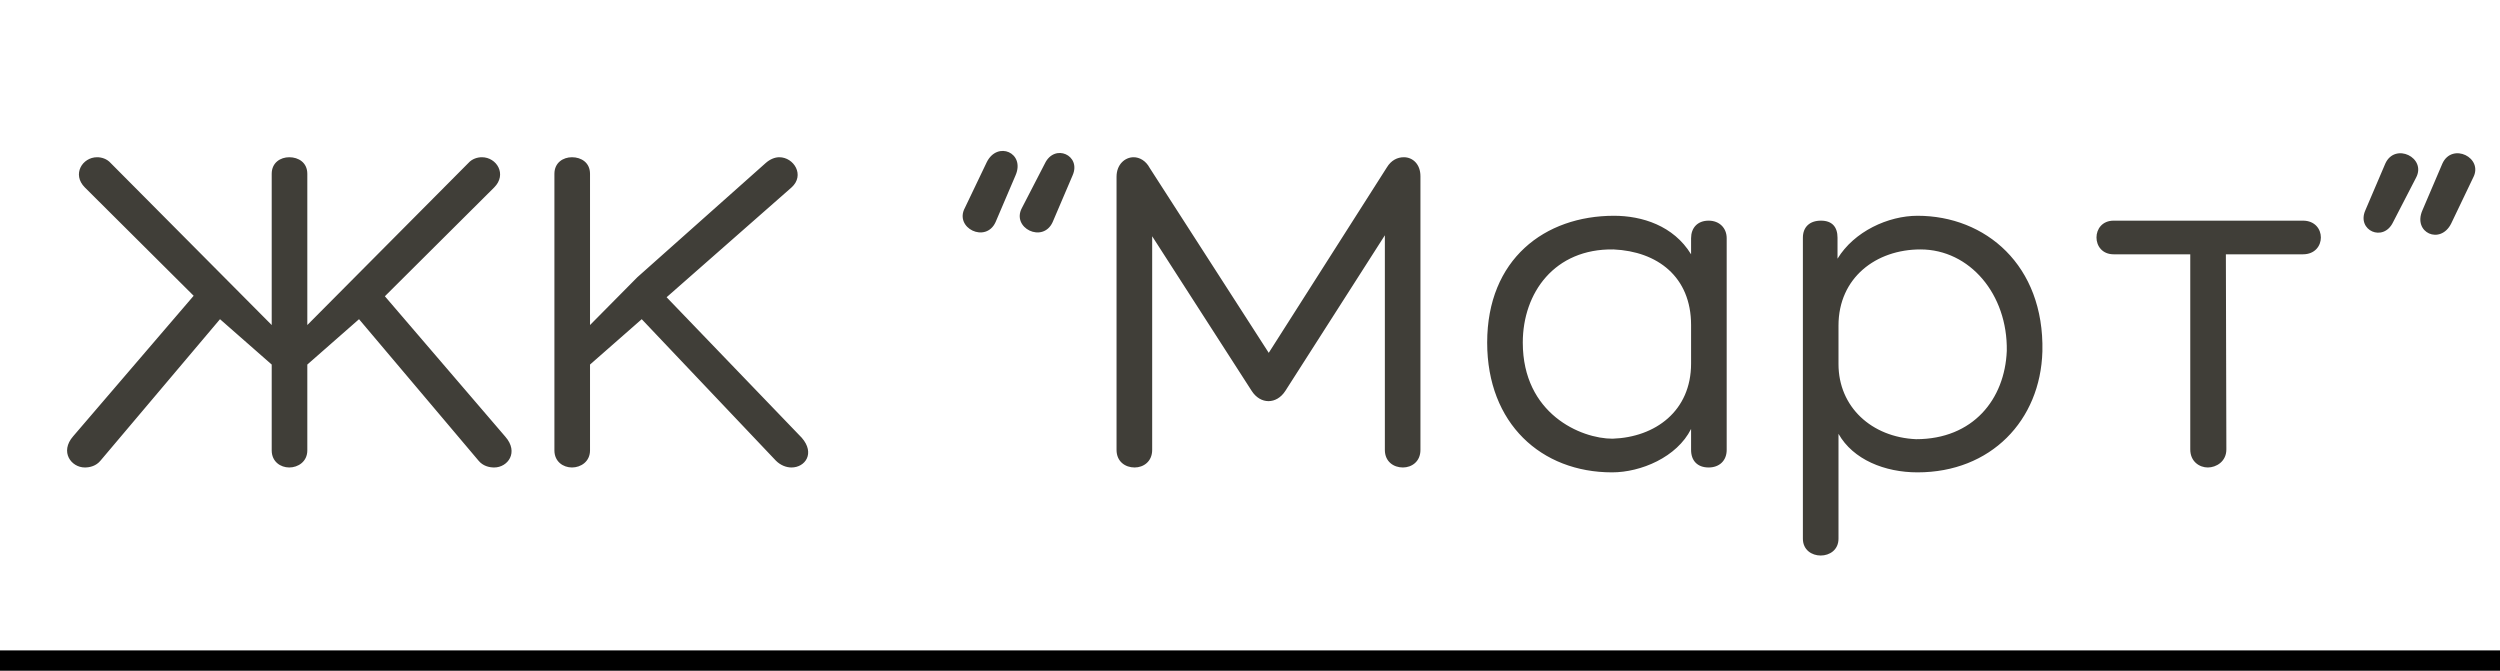 <?xml version="1.0" encoding="UTF-8"?> <svg xmlns="http://www.w3.org/2000/svg" width="123" height="33" viewBox="0 0 123 33" fill="none"> <line x1="4.37114e-08" y1="32.5" x2="123" y2="32.5" stroke="black"></line> <path d="M24.864 21.488C25.536 22.256 24.984 23 24.312 23C24.072 23 23.76 22.928 23.544 22.664L17.664 15.704L15.12 17.936V22.16C15.12 22.712 14.664 23 14.232 23C13.8 23 13.368 22.712 13.368 22.16V17.936L10.824 15.704L4.944 22.664C4.728 22.928 4.416 23 4.176 23C3.504 23 2.928 22.232 3.6 21.464L9.528 14.552L4.176 9.224C3.528 8.576 4.056 7.736 4.776 7.736C4.992 7.736 5.256 7.808 5.448 8.024L13.368 15.992V8.552C13.368 8 13.8 7.736 14.232 7.736C14.688 7.736 15.12 8 15.12 8.552V15.992L23.04 8.024C23.232 7.808 23.496 7.736 23.712 7.736C24.432 7.736 24.96 8.576 24.312 9.224L18.936 14.576L24.864 21.488ZM37.669 8.024C37.885 7.832 38.125 7.736 38.341 7.736C39.061 7.736 39.613 8.624 38.941 9.224L32.797 14.624L39.445 21.536C40.117 22.304 39.613 23 38.941 23C38.701 23 38.413 22.904 38.173 22.664L31.573 15.704L29.029 17.936V22.16C29.029 22.712 28.573 23 28.141 23C27.709 23 27.277 22.712 27.277 22.16V8.552C27.277 8 27.709 7.736 28.141 7.736C28.597 7.736 29.029 8 29.029 8.552V15.992L31.357 13.64L37.669 8.024ZM48.55 7.976C49.078 6.92 50.446 7.52 49.966 8.624L48.982 10.928C48.502 11.984 46.942 11.216 47.47 10.232L48.55 7.976ZM51.406 8.048C51.886 7.04 53.206 7.64 52.774 8.624L51.79 10.928C51.31 11.984 49.75 11.216 50.278 10.232L51.406 8.048ZM68.231 8.24C68.447 7.88 68.758 7.736 69.07 7.736C69.502 7.736 69.886 8.072 69.886 8.672V22.136C69.886 22.712 69.454 23 69.022 23C68.567 23 68.135 22.712 68.135 22.136V11.576L63.239 19.232C62.806 19.904 62.014 19.904 61.583 19.232L56.687 11.624V22.136C56.687 22.712 56.255 23 55.822 23C55.367 23 54.934 22.712 54.934 22.136V8.696C54.934 8.096 55.343 7.736 55.775 7.736C56.062 7.736 56.374 7.904 56.566 8.264L62.422 17.36L68.231 8.24ZM79.409 10.616C80.777 10.616 82.337 11.096 83.201 12.512V11.72C83.201 11.216 83.513 10.856 84.065 10.856C84.593 10.856 84.953 11.216 84.953 11.72V22.136C84.953 22.664 84.593 23 84.065 23C83.513 23 83.201 22.664 83.201 22.136V21.104C82.505 22.496 80.729 23.24 79.313 23.24C75.833 23.24 73.169 20.84 73.169 16.856C73.169 12.752 76.001 10.616 79.409 10.616ZM79.337 21.584C81.449 21.512 83.201 20.216 83.201 17.888V15.992C83.201 13.616 81.545 12.368 79.385 12.272C76.481 12.224 74.921 14.408 74.921 16.856C74.921 20.36 77.777 21.584 79.337 21.584ZM100.486 17.288C100.39 20.696 97.942 23.24 94.342 23.24C92.734 23.24 91.174 22.616 90.454 21.344V26.504C90.454 27.608 88.702 27.608 88.702 26.504V11.696C88.702 11.168 89.038 10.856 89.59 10.856C90.142 10.856 90.406 11.168 90.406 11.696V12.728C91.222 11.384 92.902 10.616 94.342 10.616C97.678 10.616 100.582 13.04 100.486 17.288ZM94.486 12.272C92.302 12.272 90.454 13.664 90.454 16.016V17.912C90.454 20.024 92.086 21.512 94.27 21.608C97.078 21.608 98.638 19.64 98.734 17.264C98.782 14.48 96.91 12.272 94.486 12.272ZM113.305 10.856C114.481 10.856 114.481 12.512 113.305 12.512H109.513L109.537 22.112C109.537 22.712 109.033 23 108.625 23C108.217 23 107.761 22.712 107.761 22.112V12.512H103.993C102.865 12.512 102.865 10.856 103.993 10.856H113.305ZM117.741 10.928C117.261 11.936 115.941 11.336 116.373 10.352L117.357 8.048C117.837 6.992 119.397 7.76 118.869 8.744L117.741 10.928ZM120.597 11C120.069 12.056 118.701 11.456 119.181 10.352L120.165 8.048C120.645 6.992 122.205 7.76 121.677 8.744L120.597 11Z" fill="#403E38"></path> </svg> 